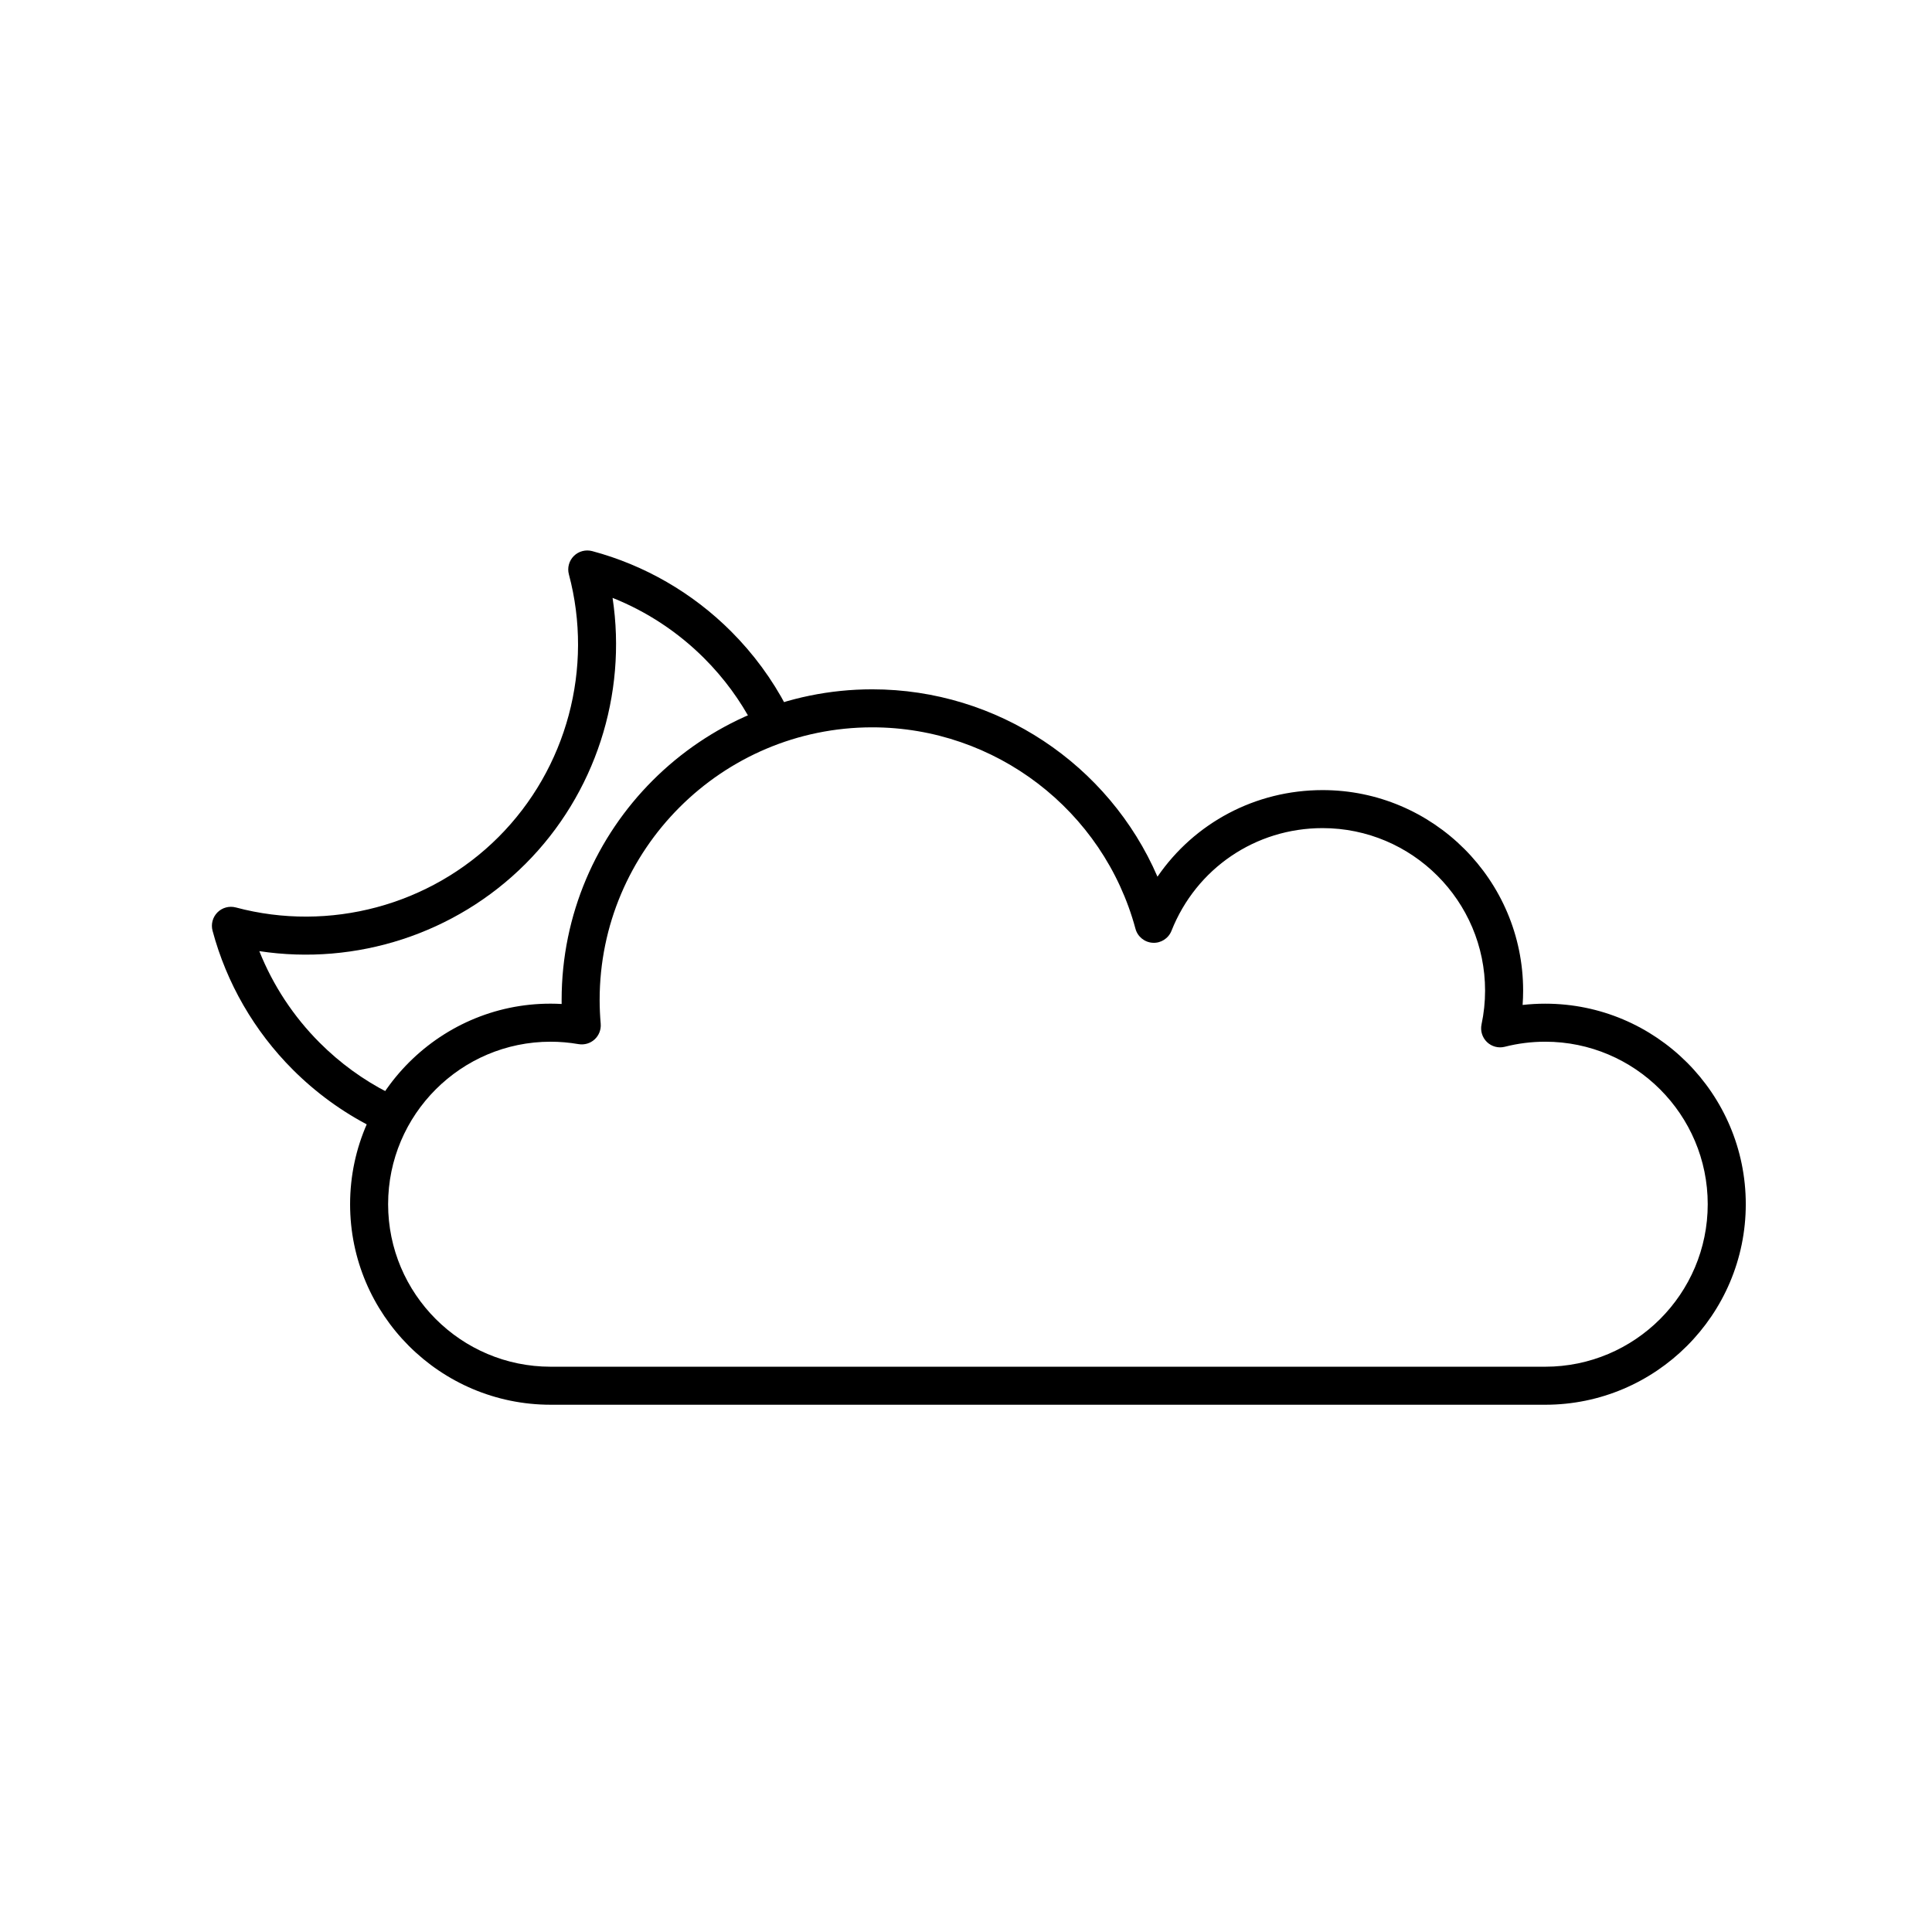 <?xml version="1.0" encoding="UTF-8"?>
<!-- Uploaded to: ICON Repo, www.iconrepo.com, Generator: ICON Repo Mixer Tools -->
<svg fill="#000000" width="800px" height="800px" version="1.1" viewBox="144 144 512 512" xmlns="http://www.w3.org/2000/svg">
 <g>
  <path d="m245.84 443.72c-0.734 0-1.477-0.16-2.18-0.5l-1.301-0.645c-7.648-3.898-14.637-8.988-20.766-15.113-10.211-10.211-17.562-22.945-21.266-36.812-0.465-1.738 0.035-3.586 1.305-4.863 1.27-1.273 3.133-1.762 4.863-1.305 24.793 6.625 51.48-0.52 69.605-18.656 18.133-18.133 25.281-44.805 18.66-69.613-0.469-1.738 0.035-3.586 1.305-4.863 1.273-1.27 3.129-1.758 4.863-1.305 13.879 3.707 26.605 11.062 36.812 21.27 5.953 5.953 10.922 12.723 14.777 20.113 1.285 2.469 0.328 5.512-2.141 6.797-2.473 1.289-5.508 0.324-6.797-2.137-3.379-6.484-7.738-12.418-12.965-17.645-6.953-6.953-15.23-12.395-24.277-16 3.883 25.629-4.578 51.984-23.109 70.512-18.531 18.531-44.883 27.004-70.508 23.105 3.606 9.043 9.047 17.324 16 24.277 5.379 5.379 11.512 9.844 18.227 13.266l1.082 0.539c2.508 1.203 3.562 4.219 2.359 6.723-0.879 1.805-2.676 2.856-4.551 2.856z"/>
  <path d="m553.5 516.27h-263.58c-29.301 0-53.141-23.84-53.141-53.141 0-30.273 25.527-54.773 56.062-53.062-0.004-0.359-0.004-0.715-0.004-1.066 0-45.395 36.93-82.324 82.324-82.324 33.129 0 62.723 19.922 75.582 49.656 9.766-14.234 25.926-22.949 43.762-22.949 29.301 0 53.141 23.84 53.141 53.141 0 1.266-0.047 2.535-0.137 3.797 1.996-0.223 3.996-0.336 6-0.336 29.301 0 53.141 23.84 53.141 53.141-0.008 29.305-23.844 53.145-53.148 53.145zm-263.58-96.207c-23.746 0-43.066 19.32-43.066 43.066 0 23.746 19.32 43.066 43.066 43.066h263.58c23.746 0 43.066-19.316 43.066-43.066s-19.32-43.066-43.066-43.066c-3.617 0-7.219 0.449-10.707 1.34-1.676 0.43-3.477-0.039-4.731-1.246-1.254-1.211-1.797-2.977-1.441-4.68 0.625-2.938 0.941-5.949 0.941-8.953 0-23.746-19.32-43.066-43.066-43.066-17.77 0-33.484 10.68-40.039 27.211-0.797 2.016-2.816 3.316-4.969 3.176-2.172-0.121-4.016-1.621-4.578-3.719-8.484-31.422-37.168-53.375-69.754-53.375-39.836 0-72.246 32.41-72.246 72.246 0 2.121 0.102 4.223 0.281 6.297 0.137 1.562-0.457 3.094-1.605 4.152-1.148 1.059-2.711 1.516-4.273 1.258-2.481-0.426-4.973-0.641-7.394-0.641z"/>
 </g>
</svg>
